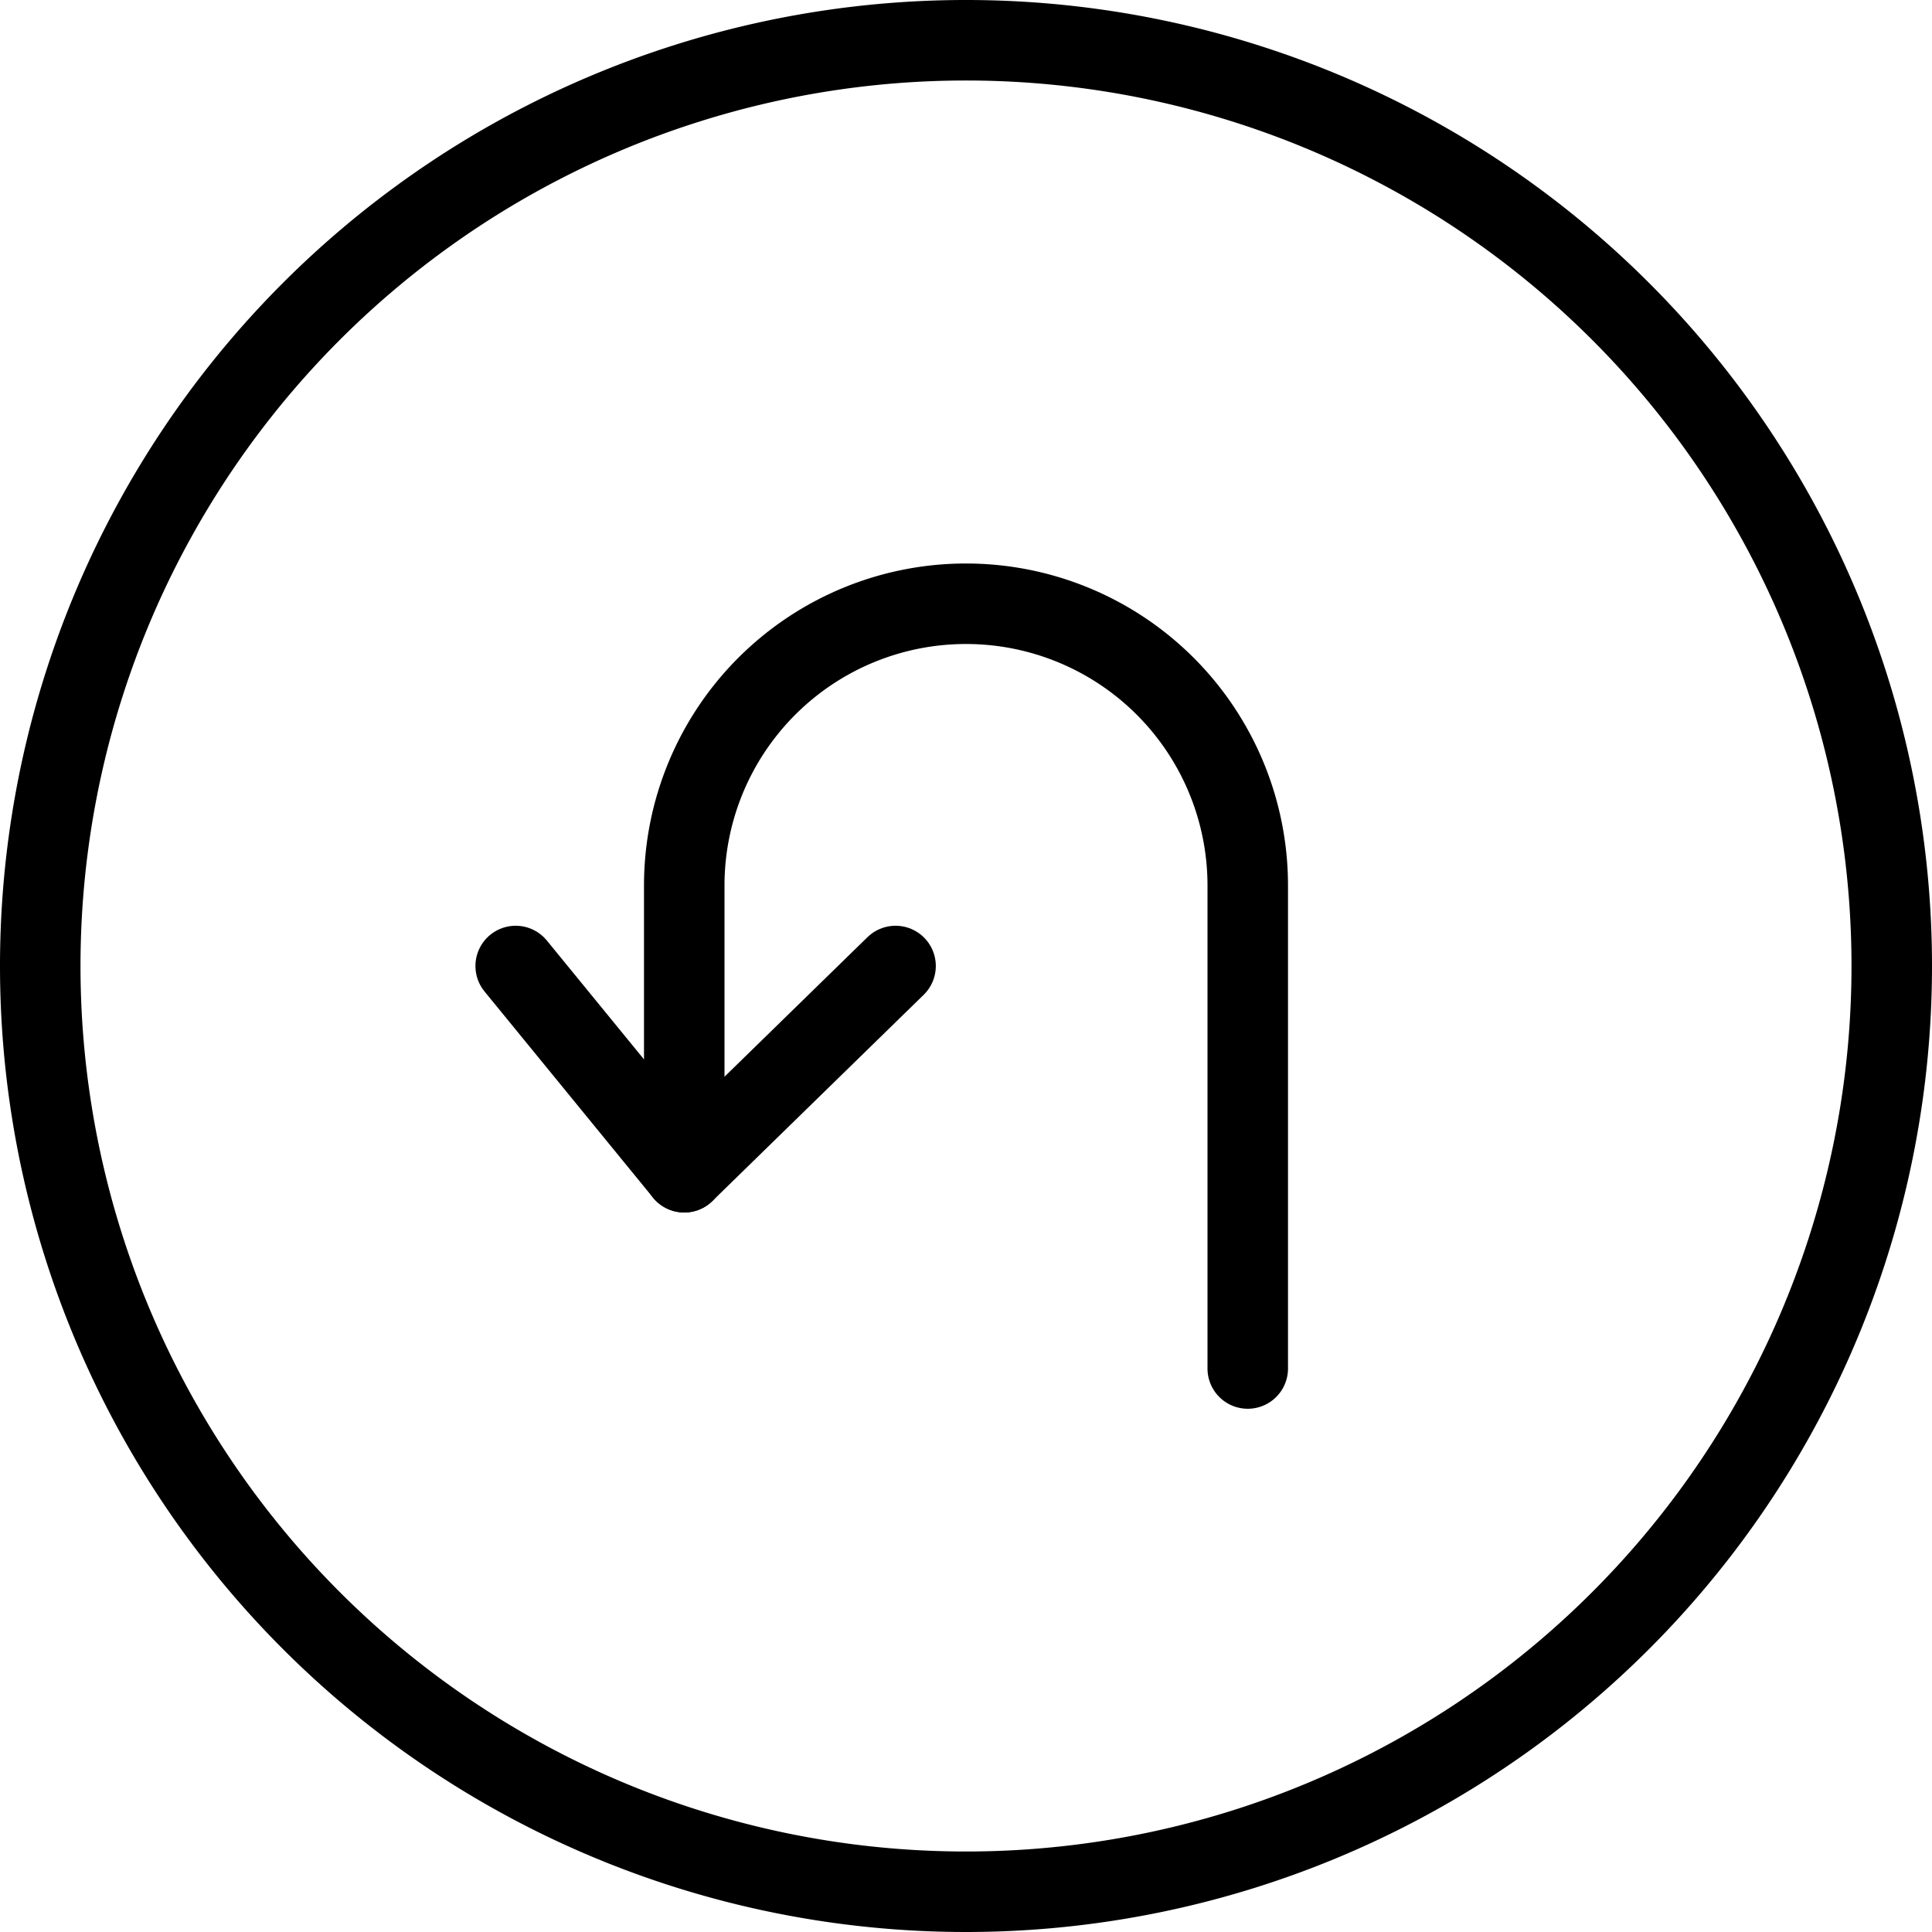 <svg viewBox="0 0 24 24" xmlns="http://www.w3.org/2000/svg"><g transform="matrix(1,0,0,1,0,0)"><path d="M0.500 12.000 A11.500 11.500 0 1 0 23.500 12.000 A11.500 11.500 0 1 0 0.500 12.000 Z" fill="none" stroke="#000000" stroke-linecap="round" stroke-linejoin="round"></path><path d="M8.5,14.562V11a3.5,3.5,0,0,1,7,0v6" fill="none" stroke="#000000" stroke-linecap="round" stroke-linejoin="round"></path><path d="M11.125 12L8.5 14.562 6.406 12" fill="none" stroke="#000000" stroke-linecap="round" stroke-linejoin="round"></path></g></svg>